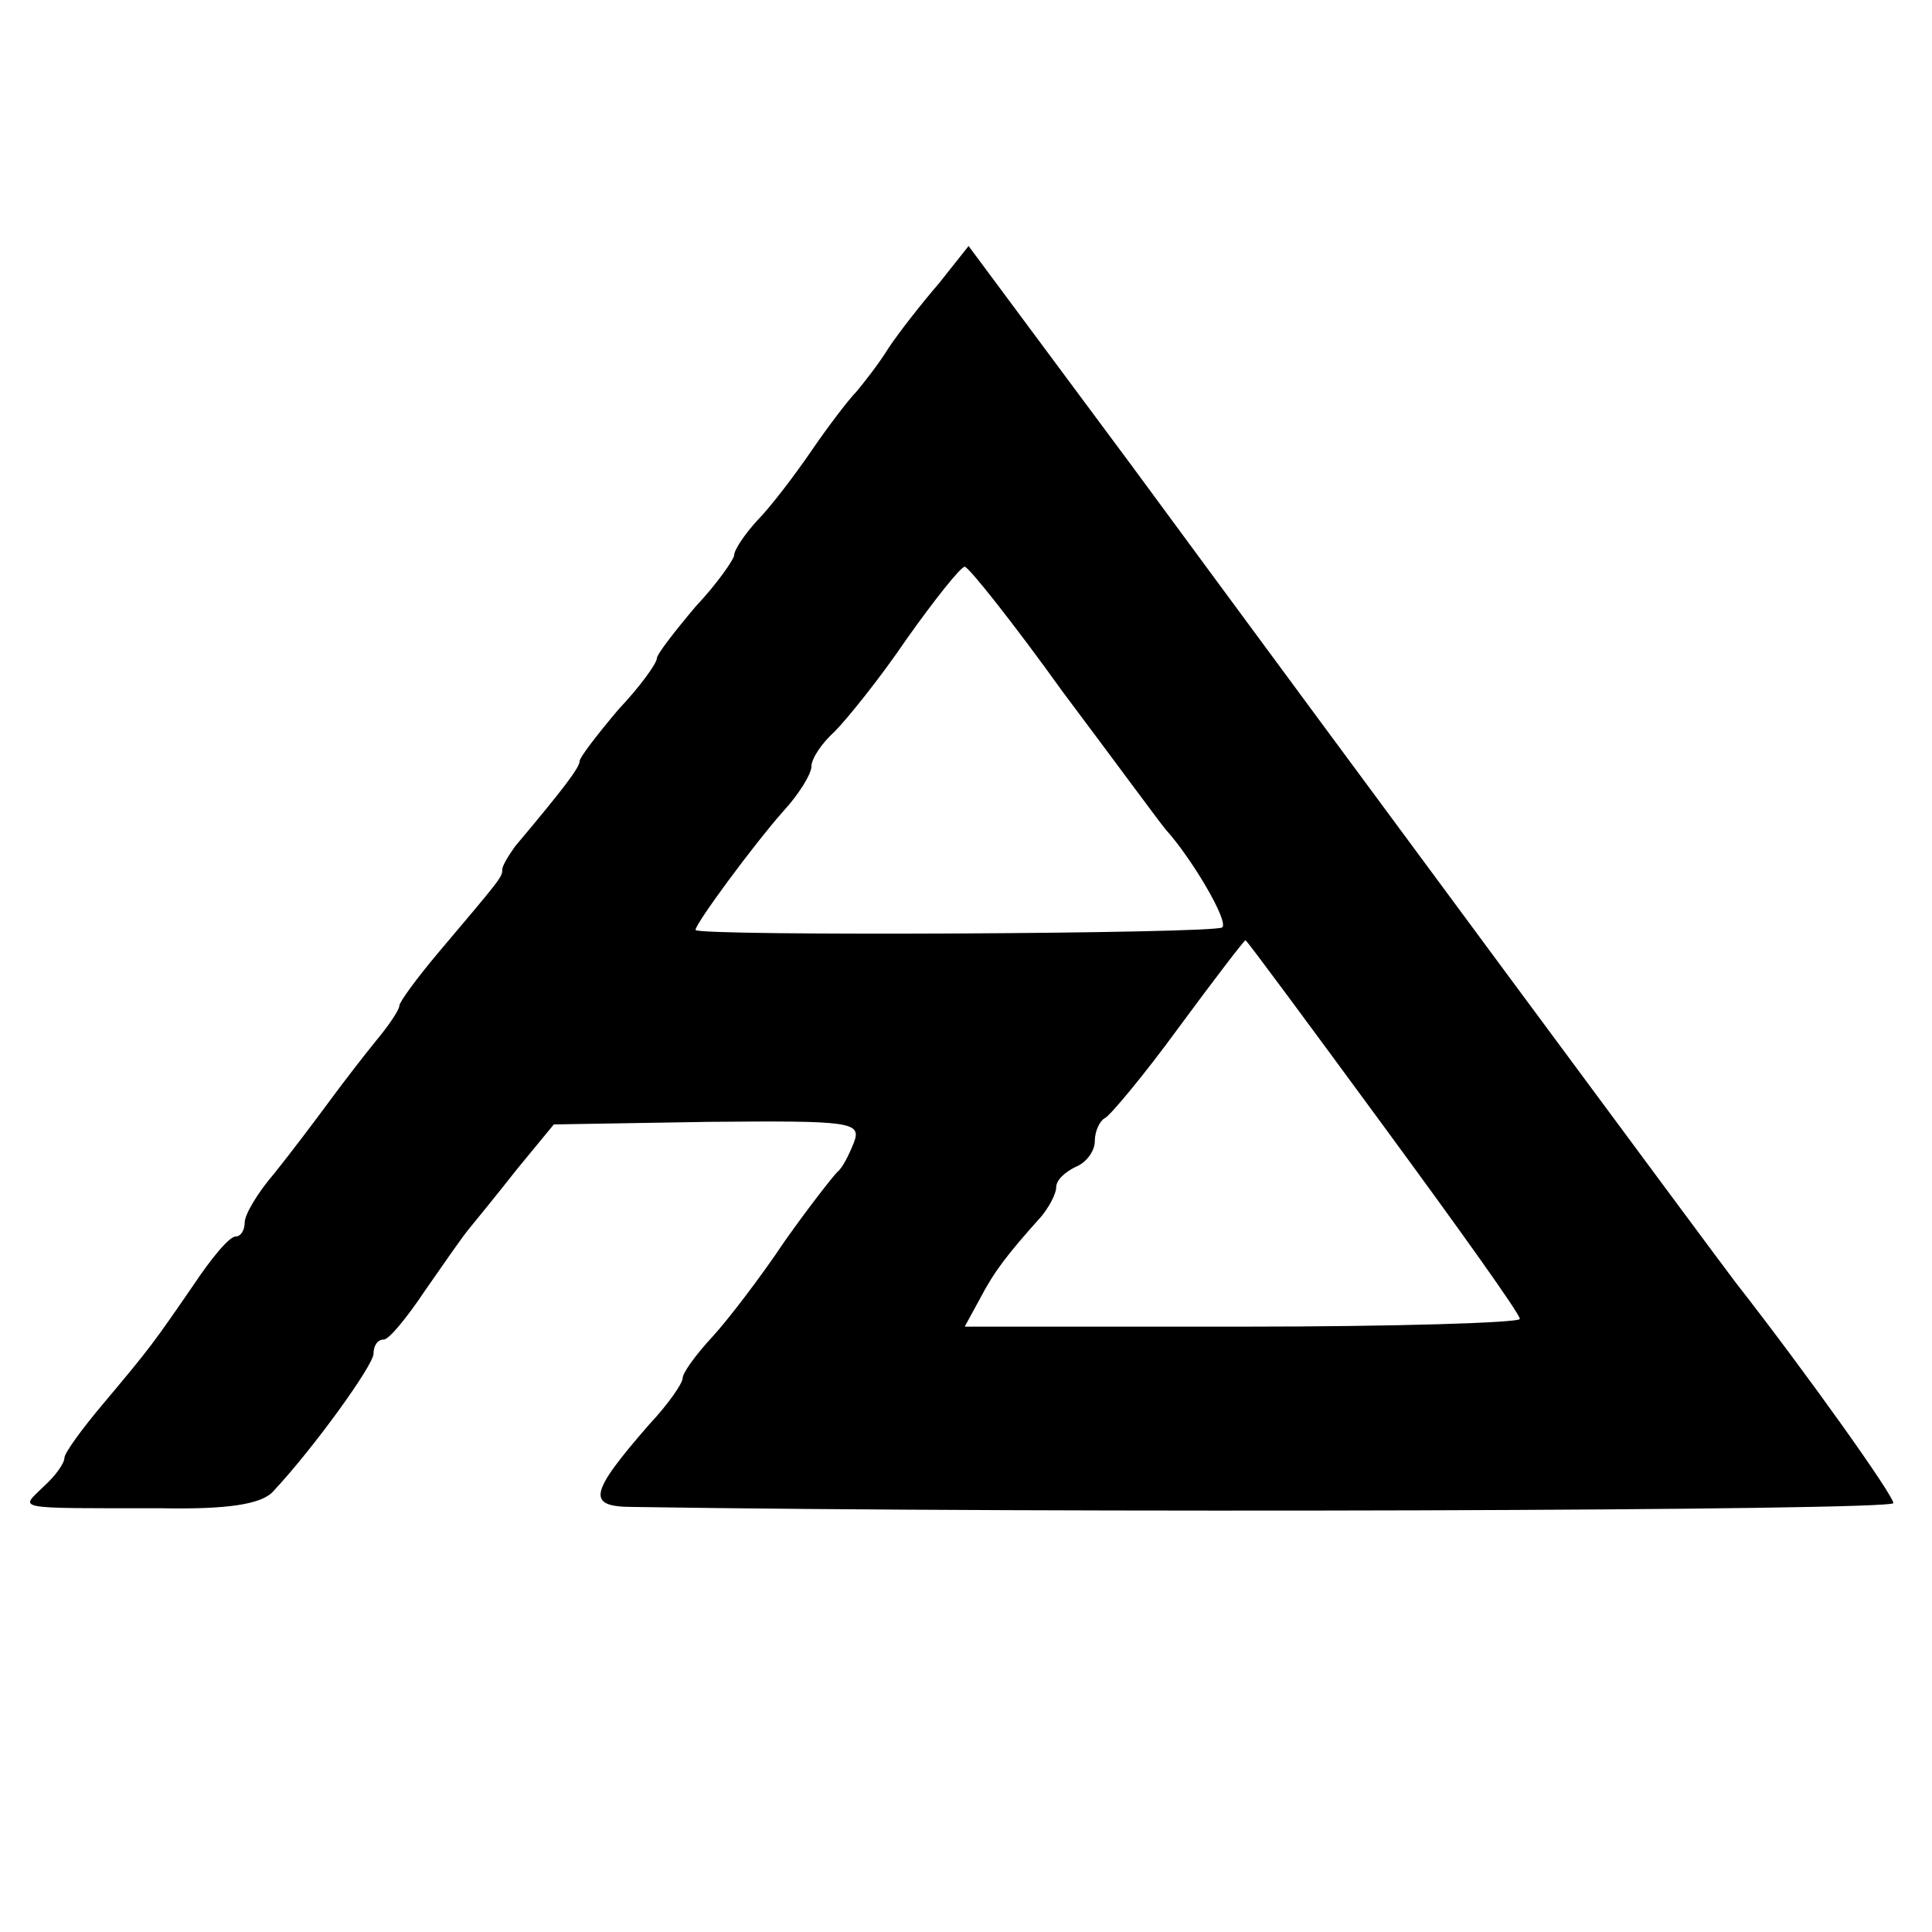 <?xml version="1.0" standalone="no"?>
<!DOCTYPE svg PUBLIC "-//W3C//DTD SVG 20010904//EN"
 "http://www.w3.org/TR/2001/REC-SVG-20010904/DTD/svg10.dtd">
<svg version="1.0" xmlns="http://www.w3.org/2000/svg"
 width="150pt" height="150pt" viewBox="0 0 150 150"
 preserveAspectRatio="xMidYMid meet">
<g transform="translate(0,150) scale(0.1,-0.1)"
fill="#000000" stroke="none">
<path d="M729 1280 c-13 -15 -31 -38 -39 -50 -8 -13 -20 -28 -25 -34 -6 -6
-22 -27 -35 -46 -13 -19 -32 -44 -42 -54 -10 -11 -18 -23 -18 -27 0 -3 -13
-22 -30 -40 -16 -19 -30 -37 -30 -40 0 -4 -13 -22 -30 -40 -16 -19 -30 -37
-30 -40 0 -5 -13 -22 -50 -66 -5 -7 -10 -15 -10 -18 0 -6 -1 -7 -50 -65 -16
-19 -30 -38 -30 -41 0 -3 -8 -15 -18 -27 -9 -11 -26 -33 -37 -48 -11 -15 -30
-40 -42 -55 -13 -15 -23 -32 -23 -38 0 -6 -3 -11 -7 -11 -5 0 -19 -17 -33 -38
-31 -45 -33 -48 -70 -92 -16 -19 -30 -38 -30 -42 0 -4 -7 -14 -16 -22 -18 -18
-27 -17 91 -17 51 -1 78 3 87 13 31 33 78 98 78 107 0 6 3 11 8 11 4 0 18 17
32 38 14 20 29 42 35 49 5 6 22 27 37 46 l28 34 120 2 c111 1 119 0 113 -16
-4 -10 -9 -20 -13 -23 -3 -3 -22 -27 -41 -54 -18 -27 -44 -61 -56 -74 -13 -14
-23 -28 -23 -32 0 -4 -11 -20 -26 -36 -47 -54 -49 -64 -12 -64 322 -5 978 -3
978 3 0 6 -66 99 -123 172 -16 21 -301 406 -468 633 l-127 171 -23 -29z m96
-317 c39 -52 75 -101 80 -107 20 -22 49 -71 44 -76 -4 -5 -409 -7 -409 -2 0 5
45 66 68 92 12 13 22 29 22 35 0 6 8 18 18 27 9 9 35 41 56 72 22 31 42 56 45
56 3 0 38 -44 76 -97z m249 -337 c58 -79 106 -146 106 -150 0 -3 -97 -6 -215
-6 l-216 0 12 22 c11 21 21 34 47 63 6 7 12 18 12 23 0 6 7 12 15 16 8 3 15
12 15 20 0 8 4 16 8 18 4 2 30 33 57 70 28 38 51 68 52 68 1 0 49 -65 107
-144z"/>
</g>
</svg>
